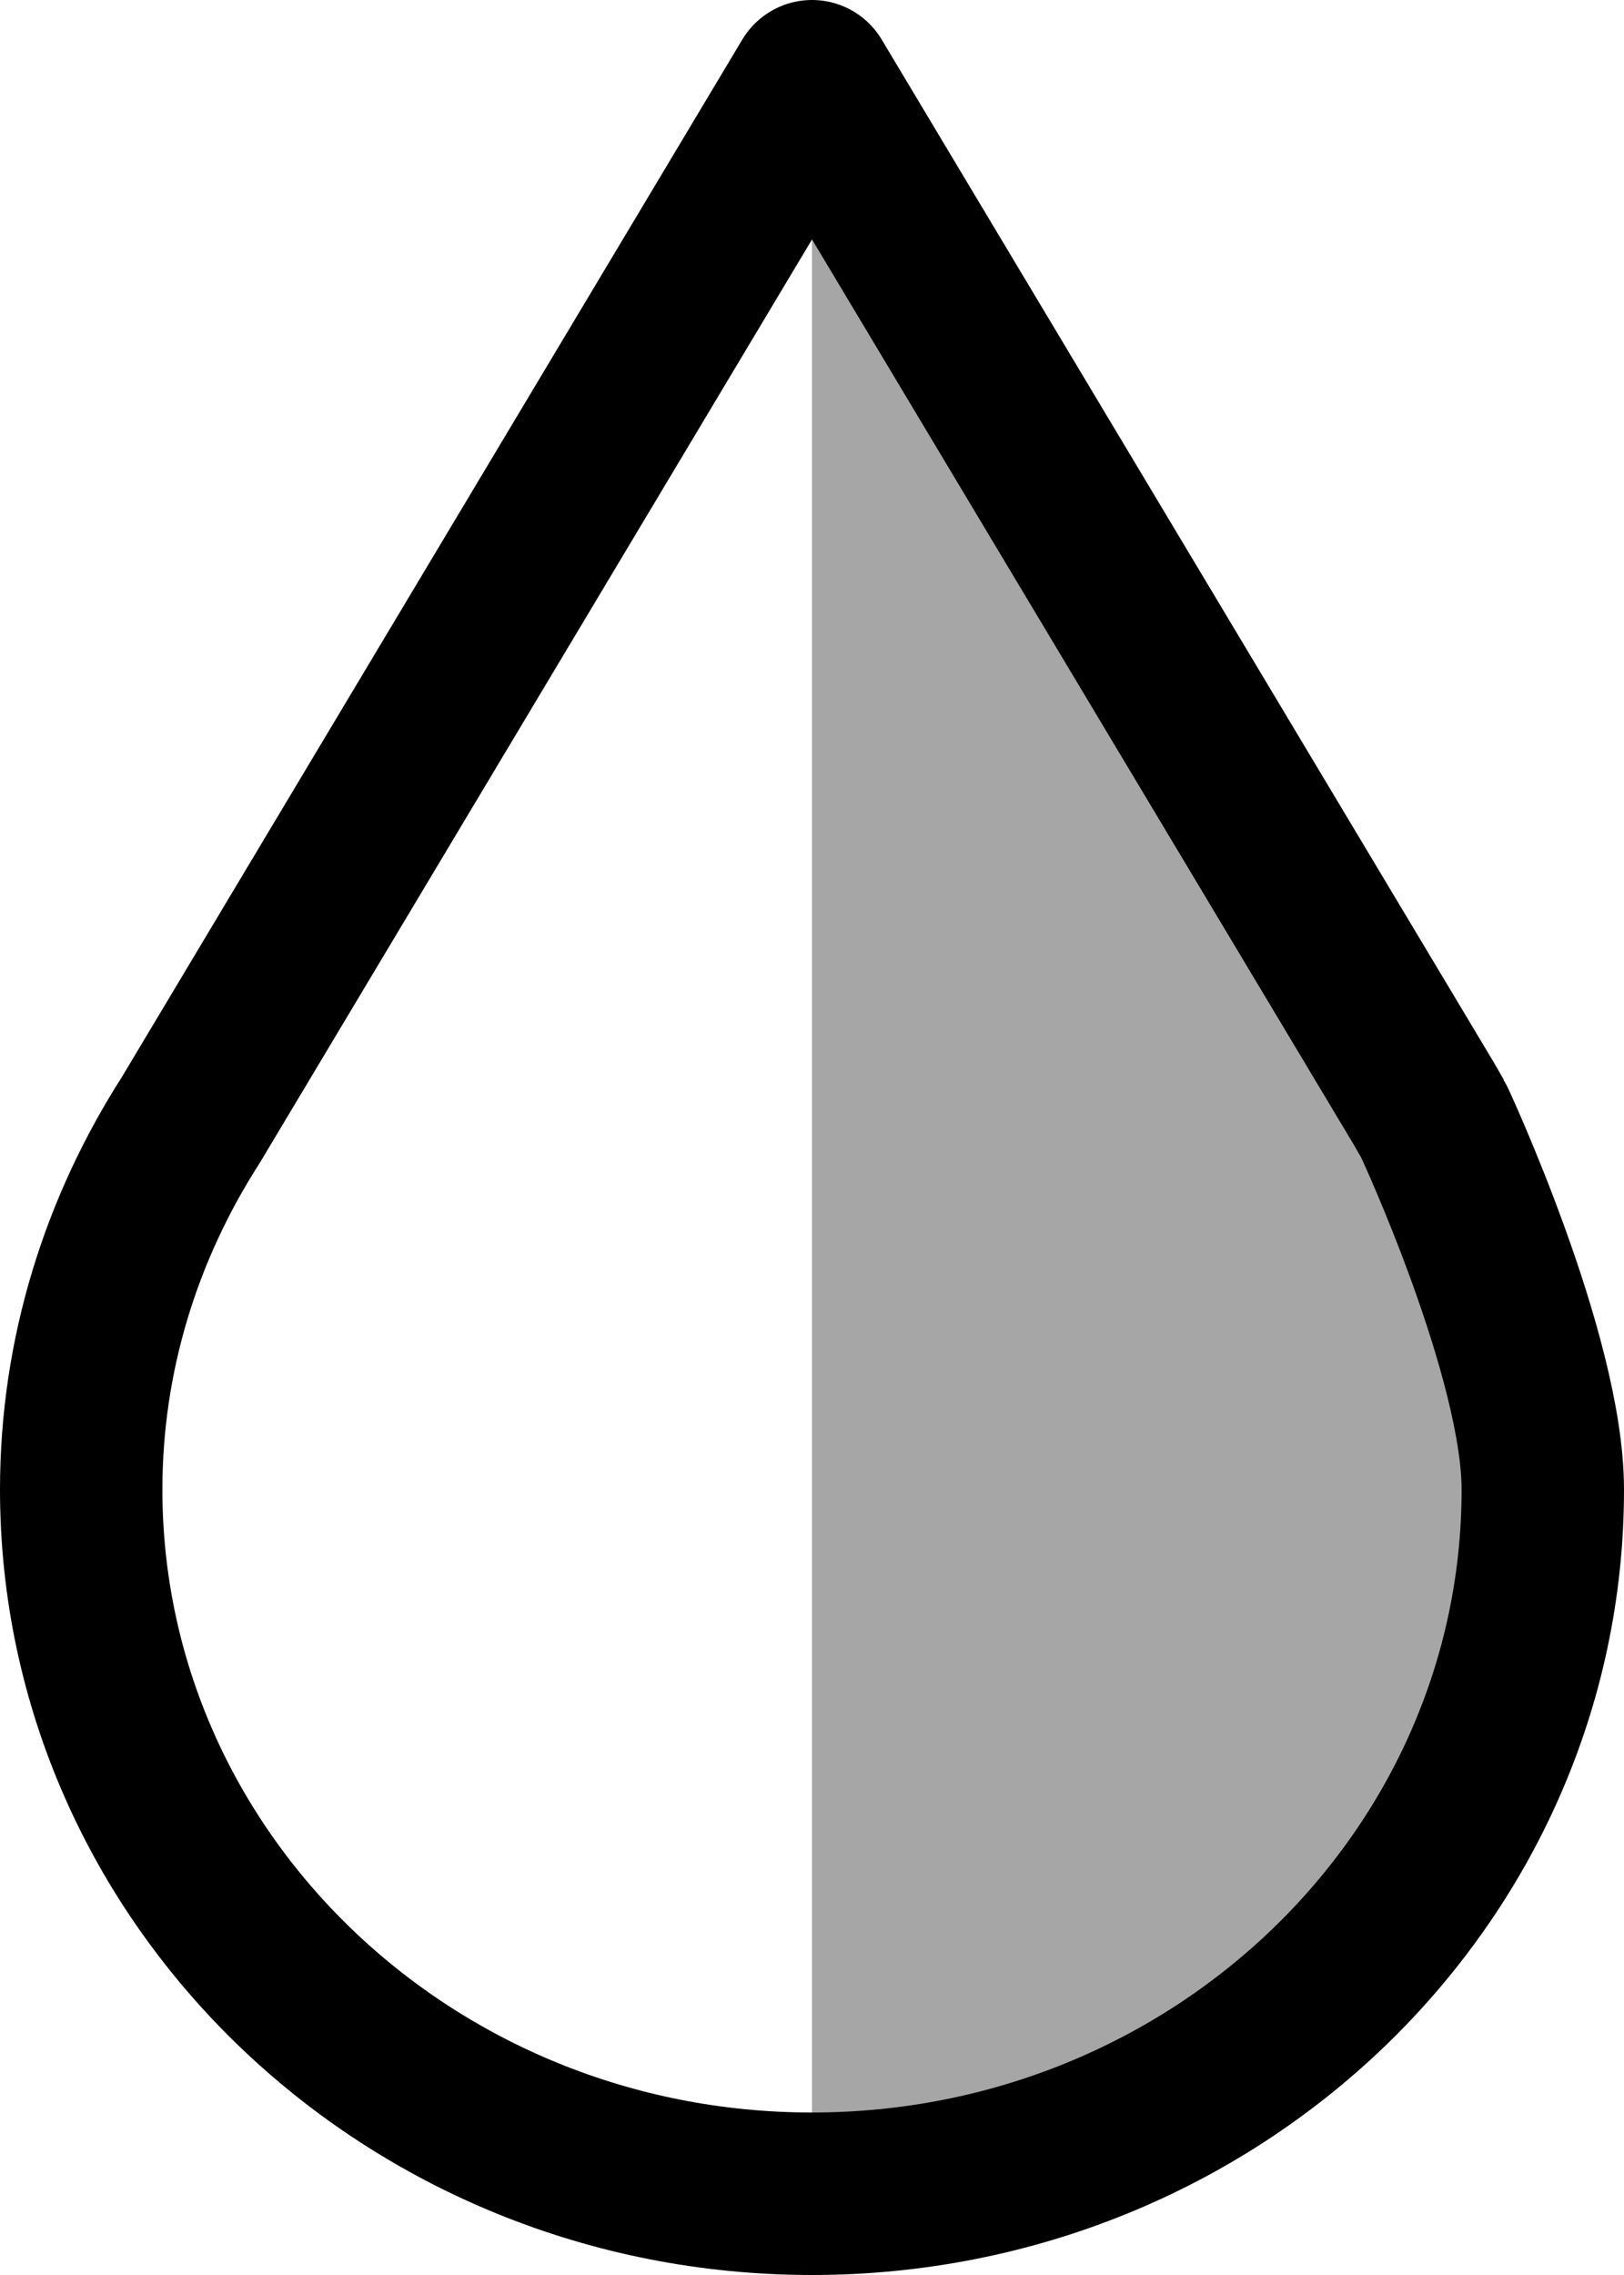 <svg xmlns="http://www.w3.org/2000/svg" fill="none" version="1.2" viewBox="0 0 20 28">
	<path stroke="currentColor" stroke-linejoin="round" stroke-width="2" d="M17.532 13.578 10 1 2.349 13.786C1.5 15.109 1 16.663 1 18.333 1 23.119 5.03 27 10 27c4.97 0 9-3.881 9-8.667 0-1.646-1.336-4.528-1.349-4.548l-.119-.208Z" clip-rule="evenodd"/><path fill="currentColor" fill-opacity=".35" fill-rule="evenodd" d="M10 27c4.97 0 9-3.881 9-8.667 0-1.646-1.336-4.528-1.349-4.548l-.119-.208L10 1" clip-rule="evenodd"/></svg>